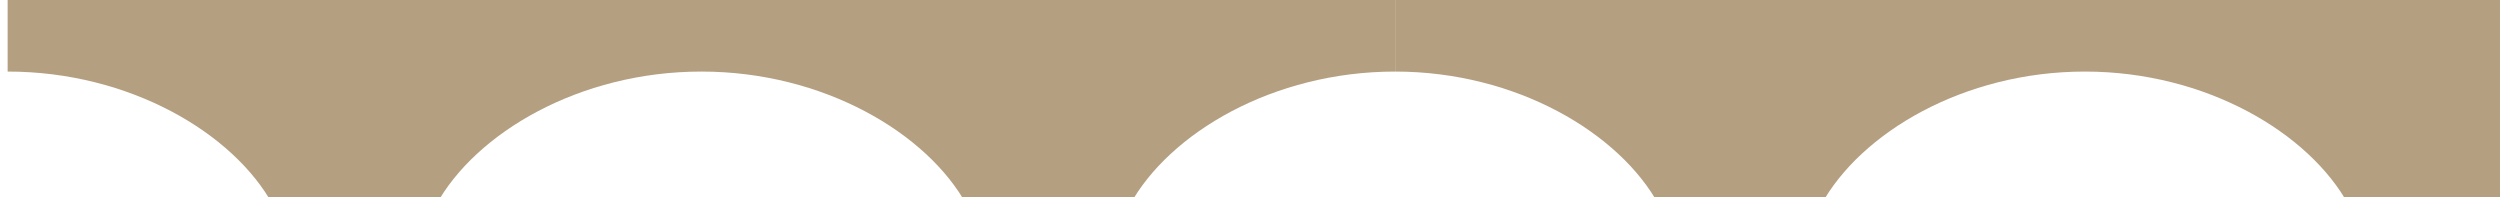 <svg width="165" height="13" viewBox="0 0 165 13" fill="none" xmlns="http://www.w3.org/2000/svg">
<g style="mix-blend-mode:overlay">
<path d="M0.504 0V4.723C8.55 4.723 15.406 8.774 18.021 13.537H28.775C31.39 8.774 38.245 4.723 46.292 4.723C54.338 4.723 61.194 8.774 63.809 13.537H74.563C77.178 8.774 84.033 4.723 92.08 4.723V0H0.505H0.504Z" fill="#B59F81"/>
</g>
<g style="mix-blend-mode:overlay">
<path d="M92.078 0V4.723C100.078 4.723 106.894 8.774 109.493 13.537H120.185C122.785 8.774 129.601 4.723 137.601 4.723C145.6 4.723 152.416 8.774 155.016 13.537H165.708C168.308 8.774 175.123 4.723 183.123 4.723V0H92.08H92.078Z" fill="#B59F81"/>
</g>
</svg>
